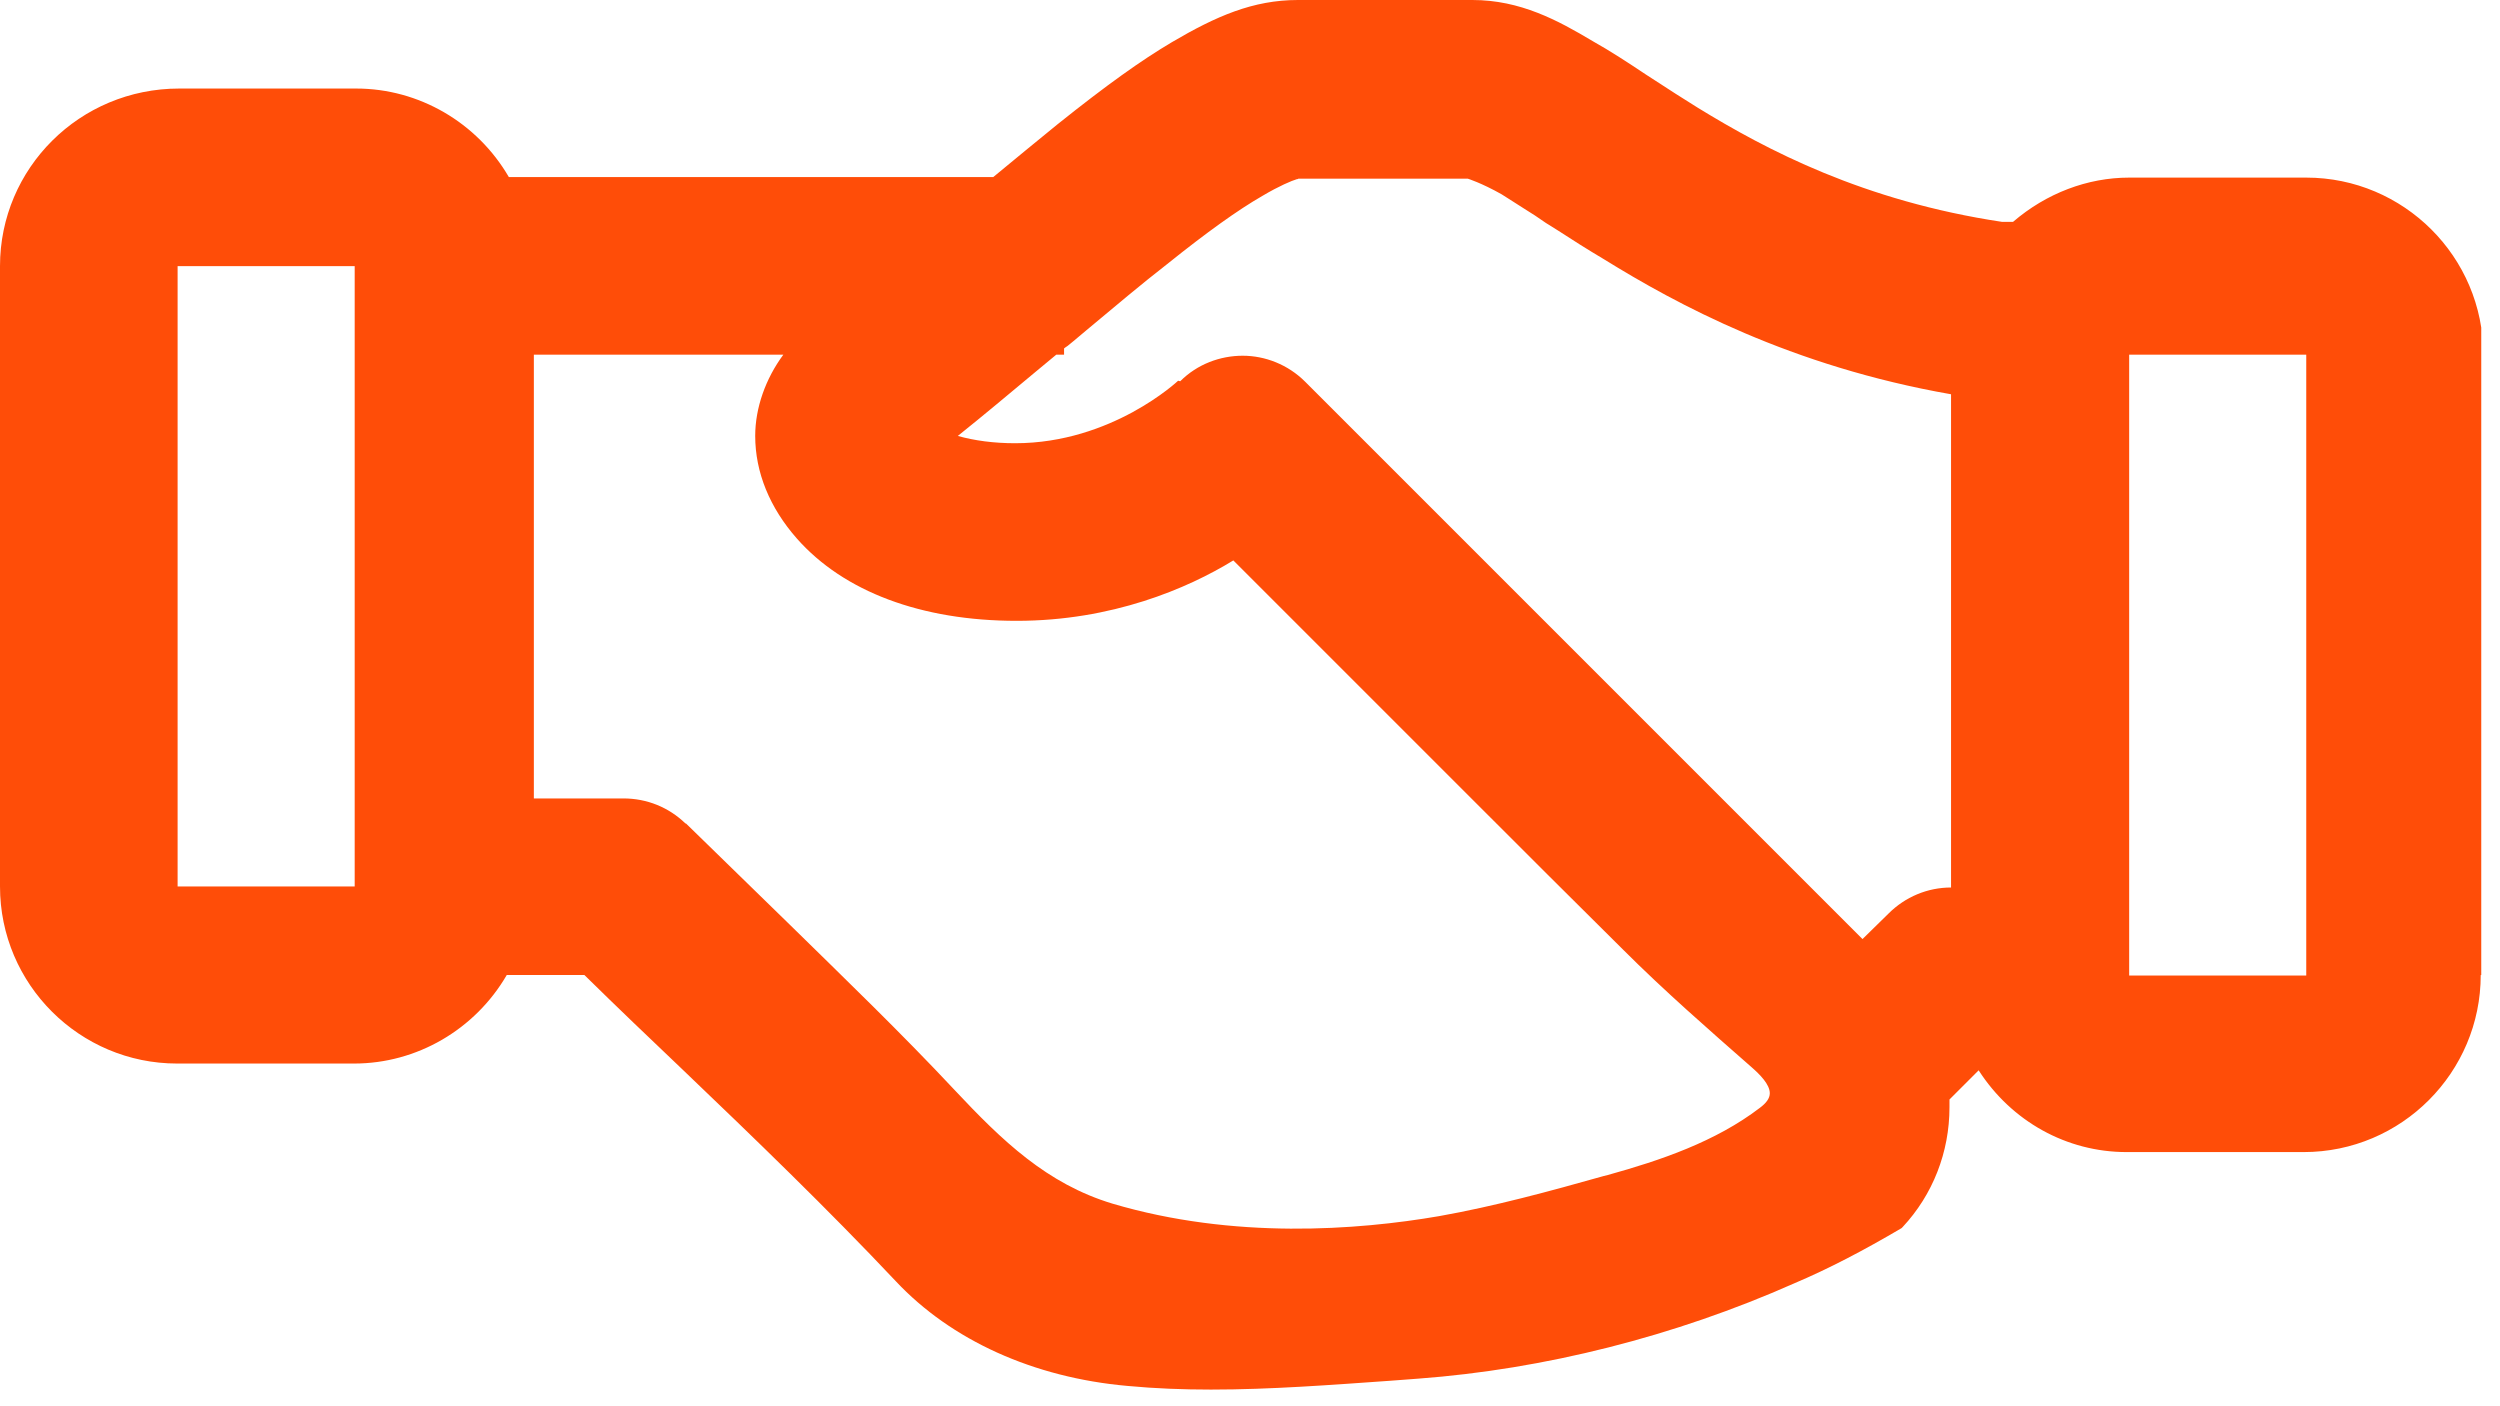 <svg width="48" height="27" viewBox="0 0 48 27" fill="none" xmlns="http://www.w3.org/2000/svg">
<g id="Calque_1" clip-path="url(#clip0_428_11521)">
<path id="Vector" d="M6.81 5.11V17.02H3.41V5.11H6.81ZM22.62 7.31C22.62 7.31 21.35 8.51 19.49 8.51C19.08 8.51 18.71 8.46 18.39 8.37C18.89 7.97 19.39 7.55 19.87 7.15L20.28 6.81H20.43V6.69C20.43 6.69 20.48 6.65 20.5 6.64C20.54 6.61 20.57 6.58 20.61 6.55L20.86 6.34C21.4 5.89 21.92 5.45 22.41 5.07C23.17 4.46 23.77 4.03 24.24 3.76C24.56 3.57 24.8 3.47 24.9 3.44C24.91 3.44 24.92 3.44 24.93 3.43H28.18C28.18 3.43 28.44 3.51 28.83 3.73C28.96 3.81 29.11 3.91 29.27 4.01C29.4 4.09 29.54 4.18 29.68 4.28L29.92 4.43C30.18 4.6 30.48 4.79 30.8 4.98C32.19 5.84 34.38 7.03 37.46 7.57V17.04C37.01 17.04 36.58 17.22 36.26 17.54L35.76 18.03L25.06 7.33C24.73 7 24.29 6.83 23.86 6.83C23.43 6.83 22.99 6.99 22.66 7.32M13.16 15.81C12.84 15.5 12.42 15.33 11.97 15.33H10.25V6.81H15.04C14.7 7.27 14.5 7.83 14.5 8.37C14.5 9.07 14.78 9.75 15.3 10.34C16.2 11.36 17.69 11.92 19.52 11.92C21.35 11.92 22.8 11.3 23.68 10.76L28.28 15.36C29.24 16.32 30.2 17.28 31.16 18.23C31.96 19.03 32.81 19.77 33.63 20.49C33.79 20.63 33.98 20.82 33.98 20.99C33.98 21.09 33.91 21.18 33.79 21.27C32.94 21.92 31.88 22.28 30.87 22.56L30.79 22.58C29.76 22.87 28.7 23.16 27.63 23.35C26.06 23.62 23.69 23.8 21.36 23.11C20.1 22.73 19.24 21.9 18.33 20.93C17.31 19.84 16.21 18.78 15.16 17.75C14.76 17.36 14.36 16.97 13.96 16.58L13.17 15.81H13.16ZM44.28 18.73H40.88V6.81H44.28V18.72V18.73ZM47.68 18.73V6.81C47.68 4.93 46.15 3.41 44.28 3.41H40.88C40.08 3.41 39.29 3.71 38.65 4.26H38.44C35.78 3.86 33.92 2.88 32.6 2.07C32.31 1.89 32.03 1.71 31.77 1.54L31.6 1.43C31.27 1.21 30.92 0.98 30.58 0.79C29.91 0.39 29.19 0 28.27 0H24.92C24.06 0 23.35 0.31 22.5 0.81C21.91 1.16 21.25 1.63 20.3 2.39C19.91 2.71 19.49 3.05 19.07 3.4H9.77C9.16 2.35 8.04 1.7 6.84 1.7H3.44C1.53 1.7 0 3.23 0 5.11V17.02C0 18.9 1.53 20.42 3.4 20.42H6.8C8 20.42 9.12 19.77 9.73 18.72H11.22C11.84 19.33 12.49 19.95 13.11 20.54C14.48 21.85 15.89 23.21 17.2 24.6C18.26 25.73 19.84 26.45 21.65 26.61C22.18 26.66 22.72 26.68 23.25 26.68C24.4 26.68 25.56 26.59 26.7 26.51L27.23 26.47C29.65 26.29 32.15 25.66 34.45 24.64C35.11 24.36 35.78 24.01 36.51 23.58L36.53 23.56C37.11 22.94 37.43 22.12 37.43 21.26V21.11L37.99 20.55C38.62 21.53 39.68 22.12 40.83 22.12H44.23C46.11 22.12 47.63 20.59 47.63 18.72" fill="#FF4D08"/>
</g>
<defs>
<clipPath id="clip0_428_11521">
<rect width="47.64" height="26.68" fill="white"/>
</clipPath>
</defs>
</svg>
